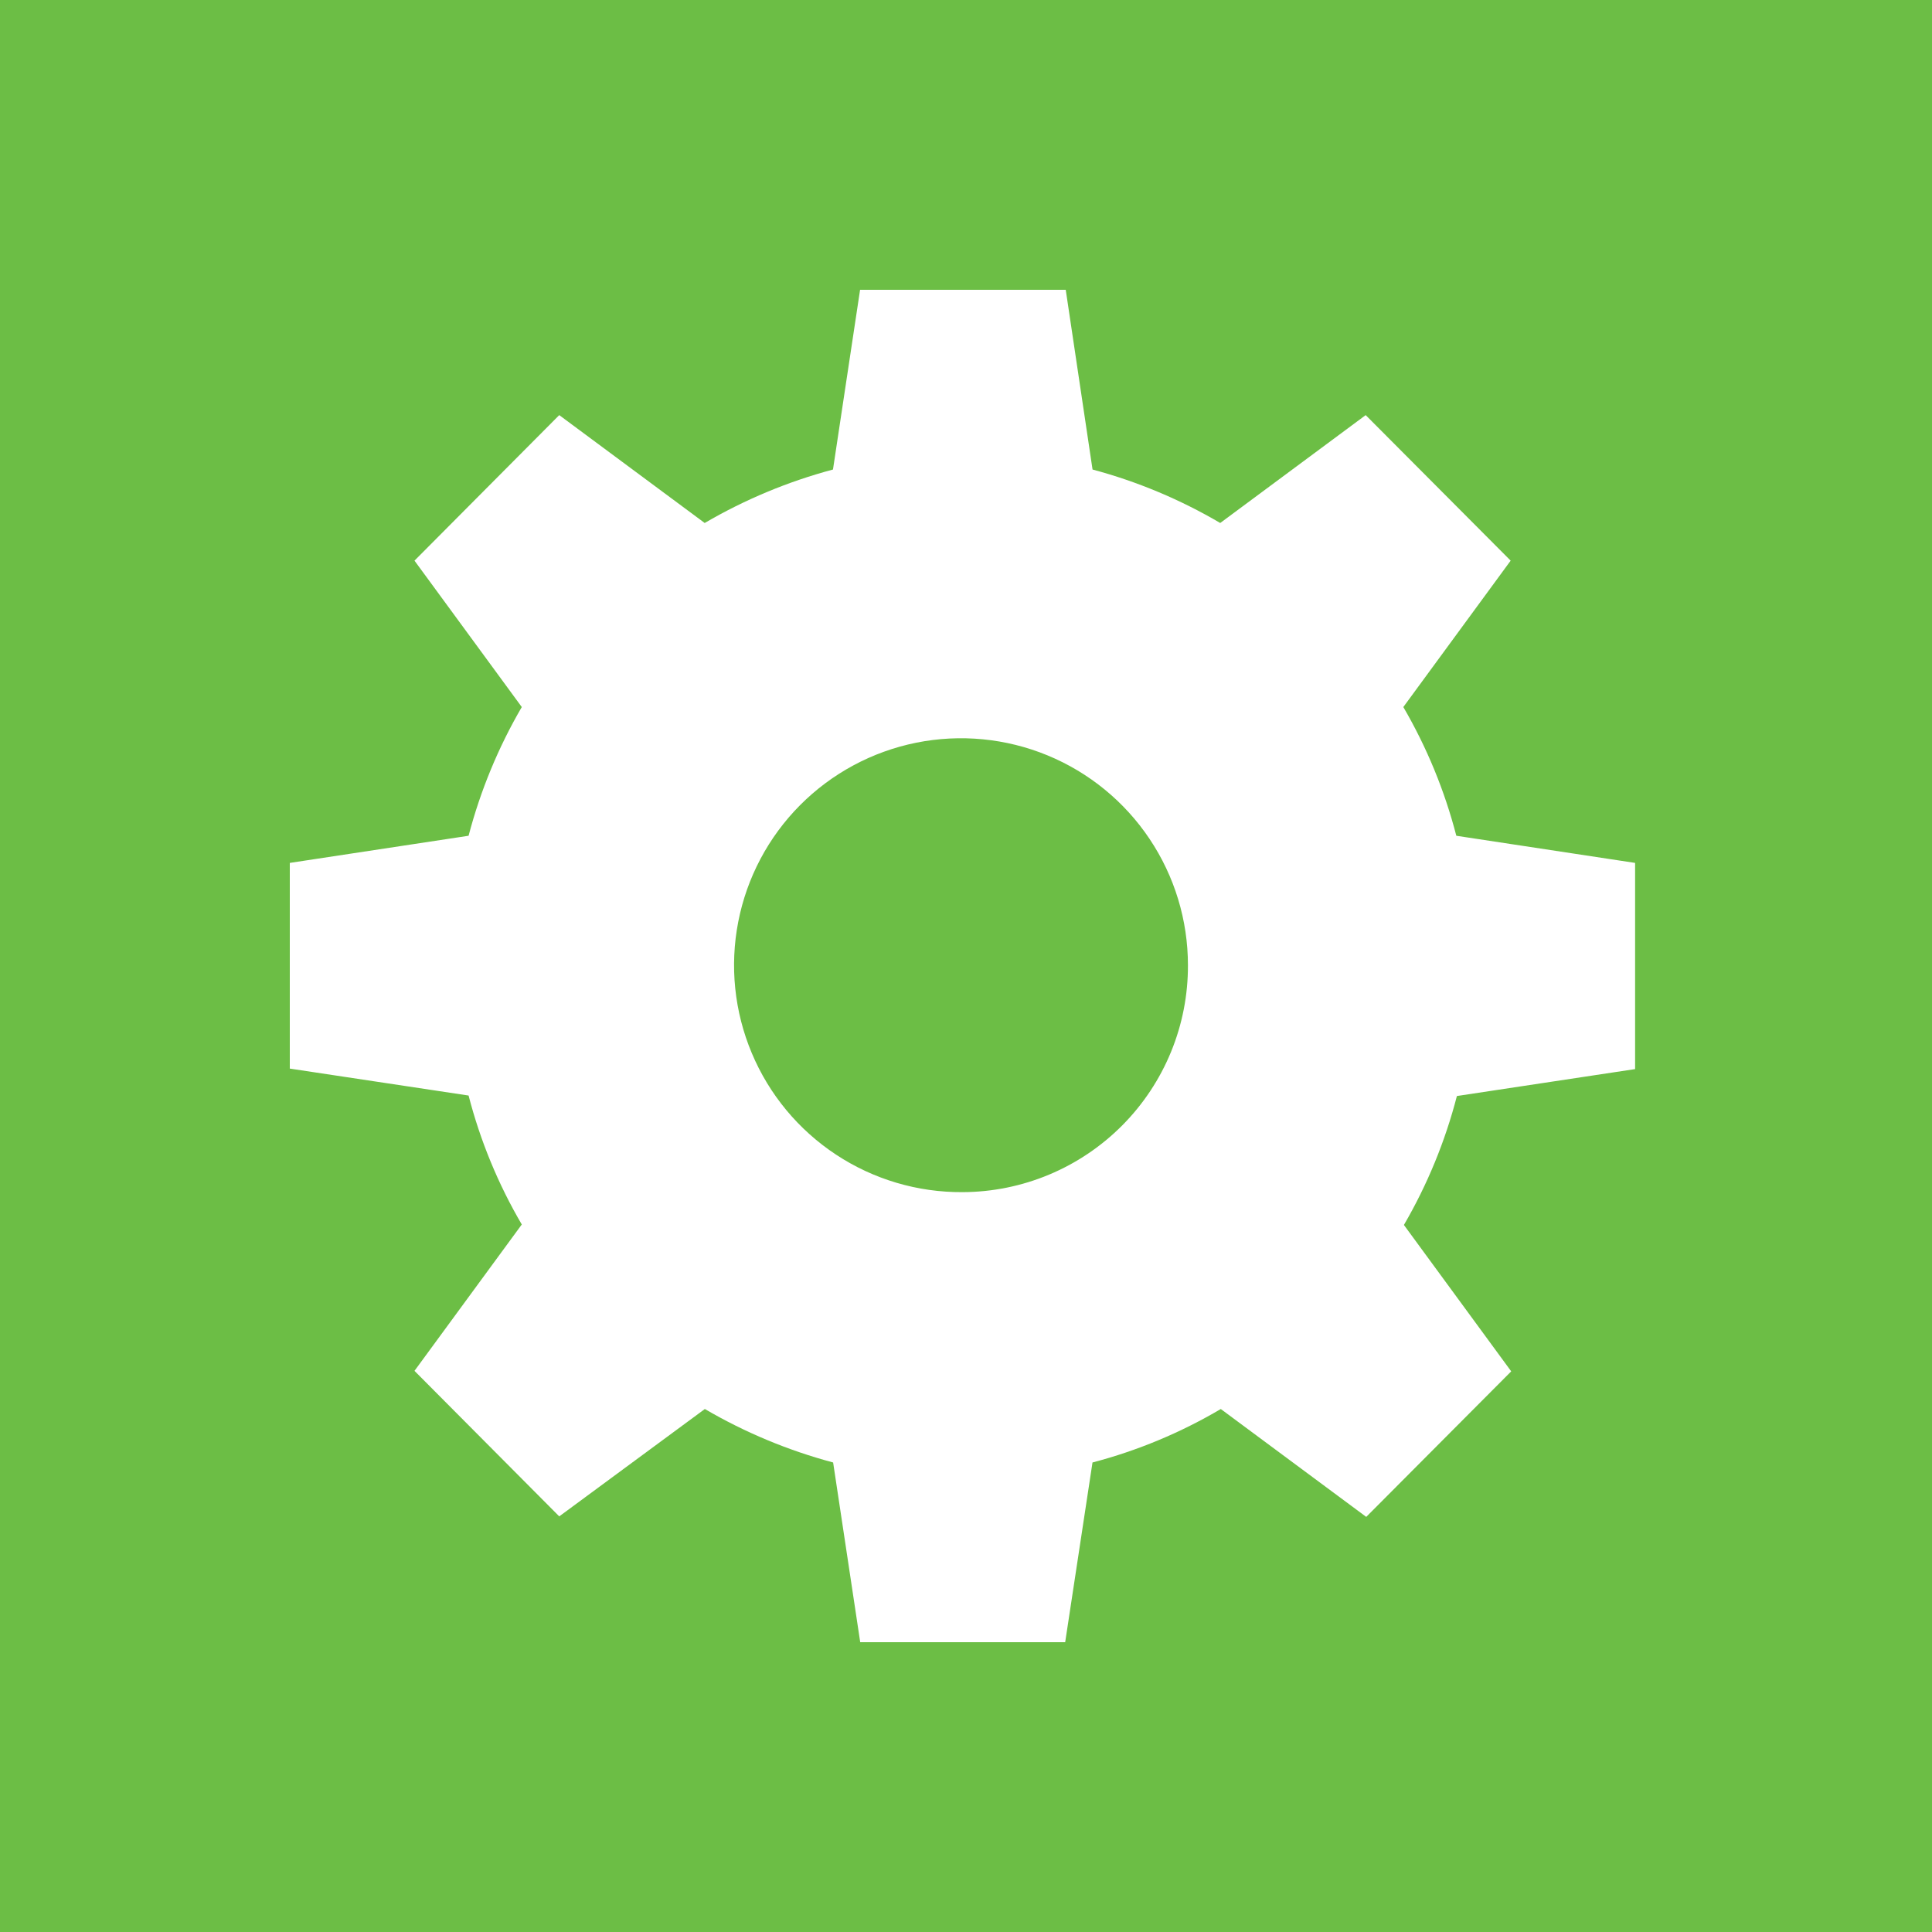 <?xml version="1.0" encoding="UTF-8"?> <svg xmlns="http://www.w3.org/2000/svg" width="80" height="80" viewBox="0 0 80 80" fill="none"><rect x="0" y="0" width="80" height="80" fill="#333333" stroke="none"/><g clip-path="url(#clip0_44_9374)"><rect width="80" height="80" fill="#6CBE45"></rect><path d="M67.706 44.269V35.731L60.303 34.607C59.819 32.738 59.081 30.945 58.109 29.277L62.553 23.215L56.55 17.189L50.527 21.656C48.872 20.683 47.094 19.938 45.24 19.442L44.13 12H35.614L34.492 19.442C32.63 19.939 30.844 20.684 29.18 21.656L23.157 17.189L17.163 23.215L21.606 29.277C20.634 30.945 19.893 32.738 19.403 34.607L12 35.731V44.248L19.403 45.364C19.887 47.237 20.628 49.034 21.606 50.703L17.163 56.764L23.157 62.79L29.186 58.344C30.85 59.316 32.636 60.061 34.498 60.558L35.62 68H44.107L45.238 60.558C47.102 60.069 48.89 59.324 50.55 58.344L56.573 62.811L62.576 56.785L58.133 50.723C59.105 49.052 59.843 47.256 60.327 45.384L67.706 44.269ZM39.855 49.364C37.993 49.376 36.17 48.835 34.617 47.81C33.063 46.785 31.849 45.322 31.129 43.605C30.408 41.889 30.213 39.998 30.569 38.171C30.924 36.344 31.814 34.664 33.126 33.343C34.438 32.023 36.112 31.122 37.937 30.754C39.761 30.387 41.654 30.569 43.375 31.278C45.096 31.988 46.567 33.192 47.602 34.739C48.638 36.286 49.19 38.105 49.19 39.966C49.195 41.196 48.957 42.415 48.491 43.553C48.024 44.691 47.338 45.726 46.471 46.599C45.604 47.471 44.574 48.165 43.44 48.639C42.305 49.114 41.088 49.36 39.858 49.364H39.855Z" fill="white"></path></g><defs><clipPath id="clip0_44_9374"><rect width="80" height="80" fill="white"></rect></clipPath></defs></svg> 